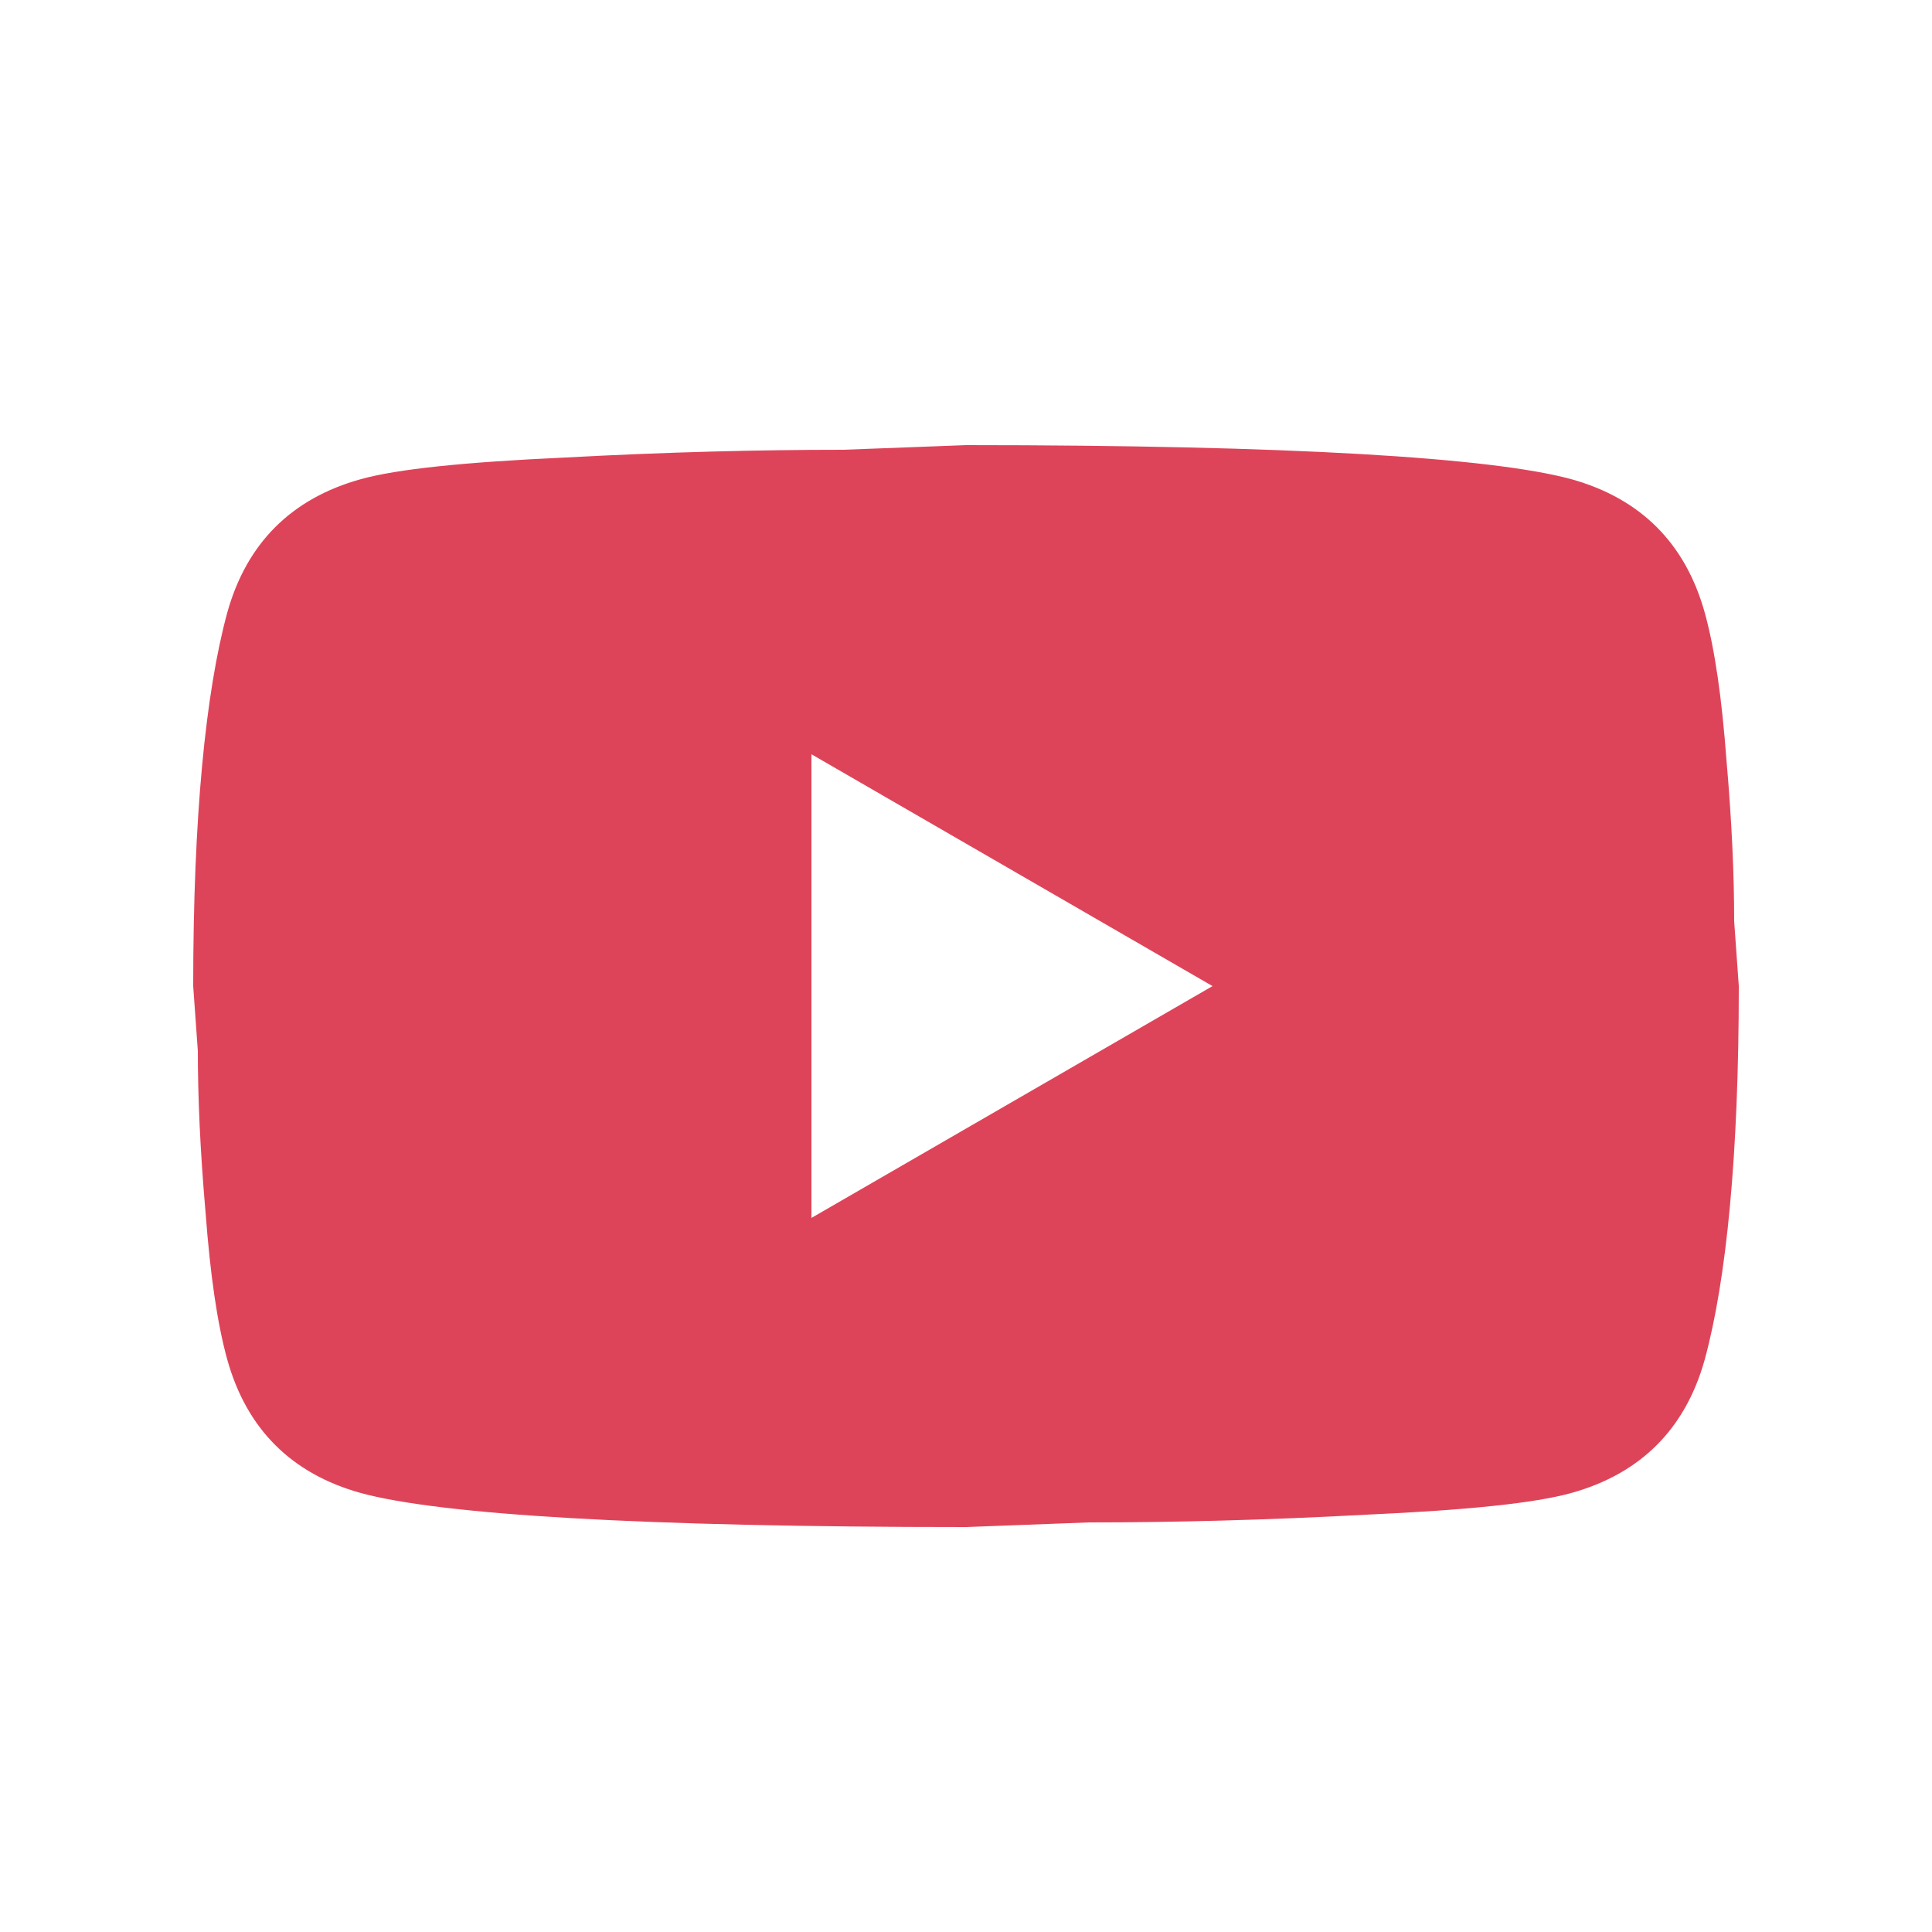 <svg width="25" height="25" viewBox="0 0 25 25" fill="none" xmlns="http://www.w3.org/2000/svg">
<path d="M10.5 15.76L15.69 12.76L10.5 9.76V15.76ZM22.06 7.93C22.19 8.4 22.28 9.03 22.34 9.83C22.41 10.63 22.44 11.32 22.44 11.92L22.5 12.76C22.5 14.95 22.34 16.56 22.06 17.59C21.81 18.49 21.23 19.07 20.33 19.32C19.86 19.45 19 19.54 17.68 19.6C16.38 19.67 15.19 19.7 14.09 19.7L12.5 19.76C8.31 19.76 5.7 19.6 4.67 19.32C3.77 19.07 3.19 18.49 2.94 17.59C2.81 17.12 2.72 16.49 2.66 15.69C2.59 14.89 2.56 14.2 2.56 13.6L2.5 12.76C2.5 10.57 2.66 8.96 2.94 7.93C3.19 7.03 3.77 6.45 4.67 6.2C5.14 6.07 6 5.98 7.32 5.92C8.62 5.85 9.81 5.82 10.91 5.82L12.5 5.76C16.69 5.76 19.3 5.92 20.33 6.2C21.23 6.45 21.81 7.03 22.06 7.93Z" fill="#DE4459"/>
</svg>

